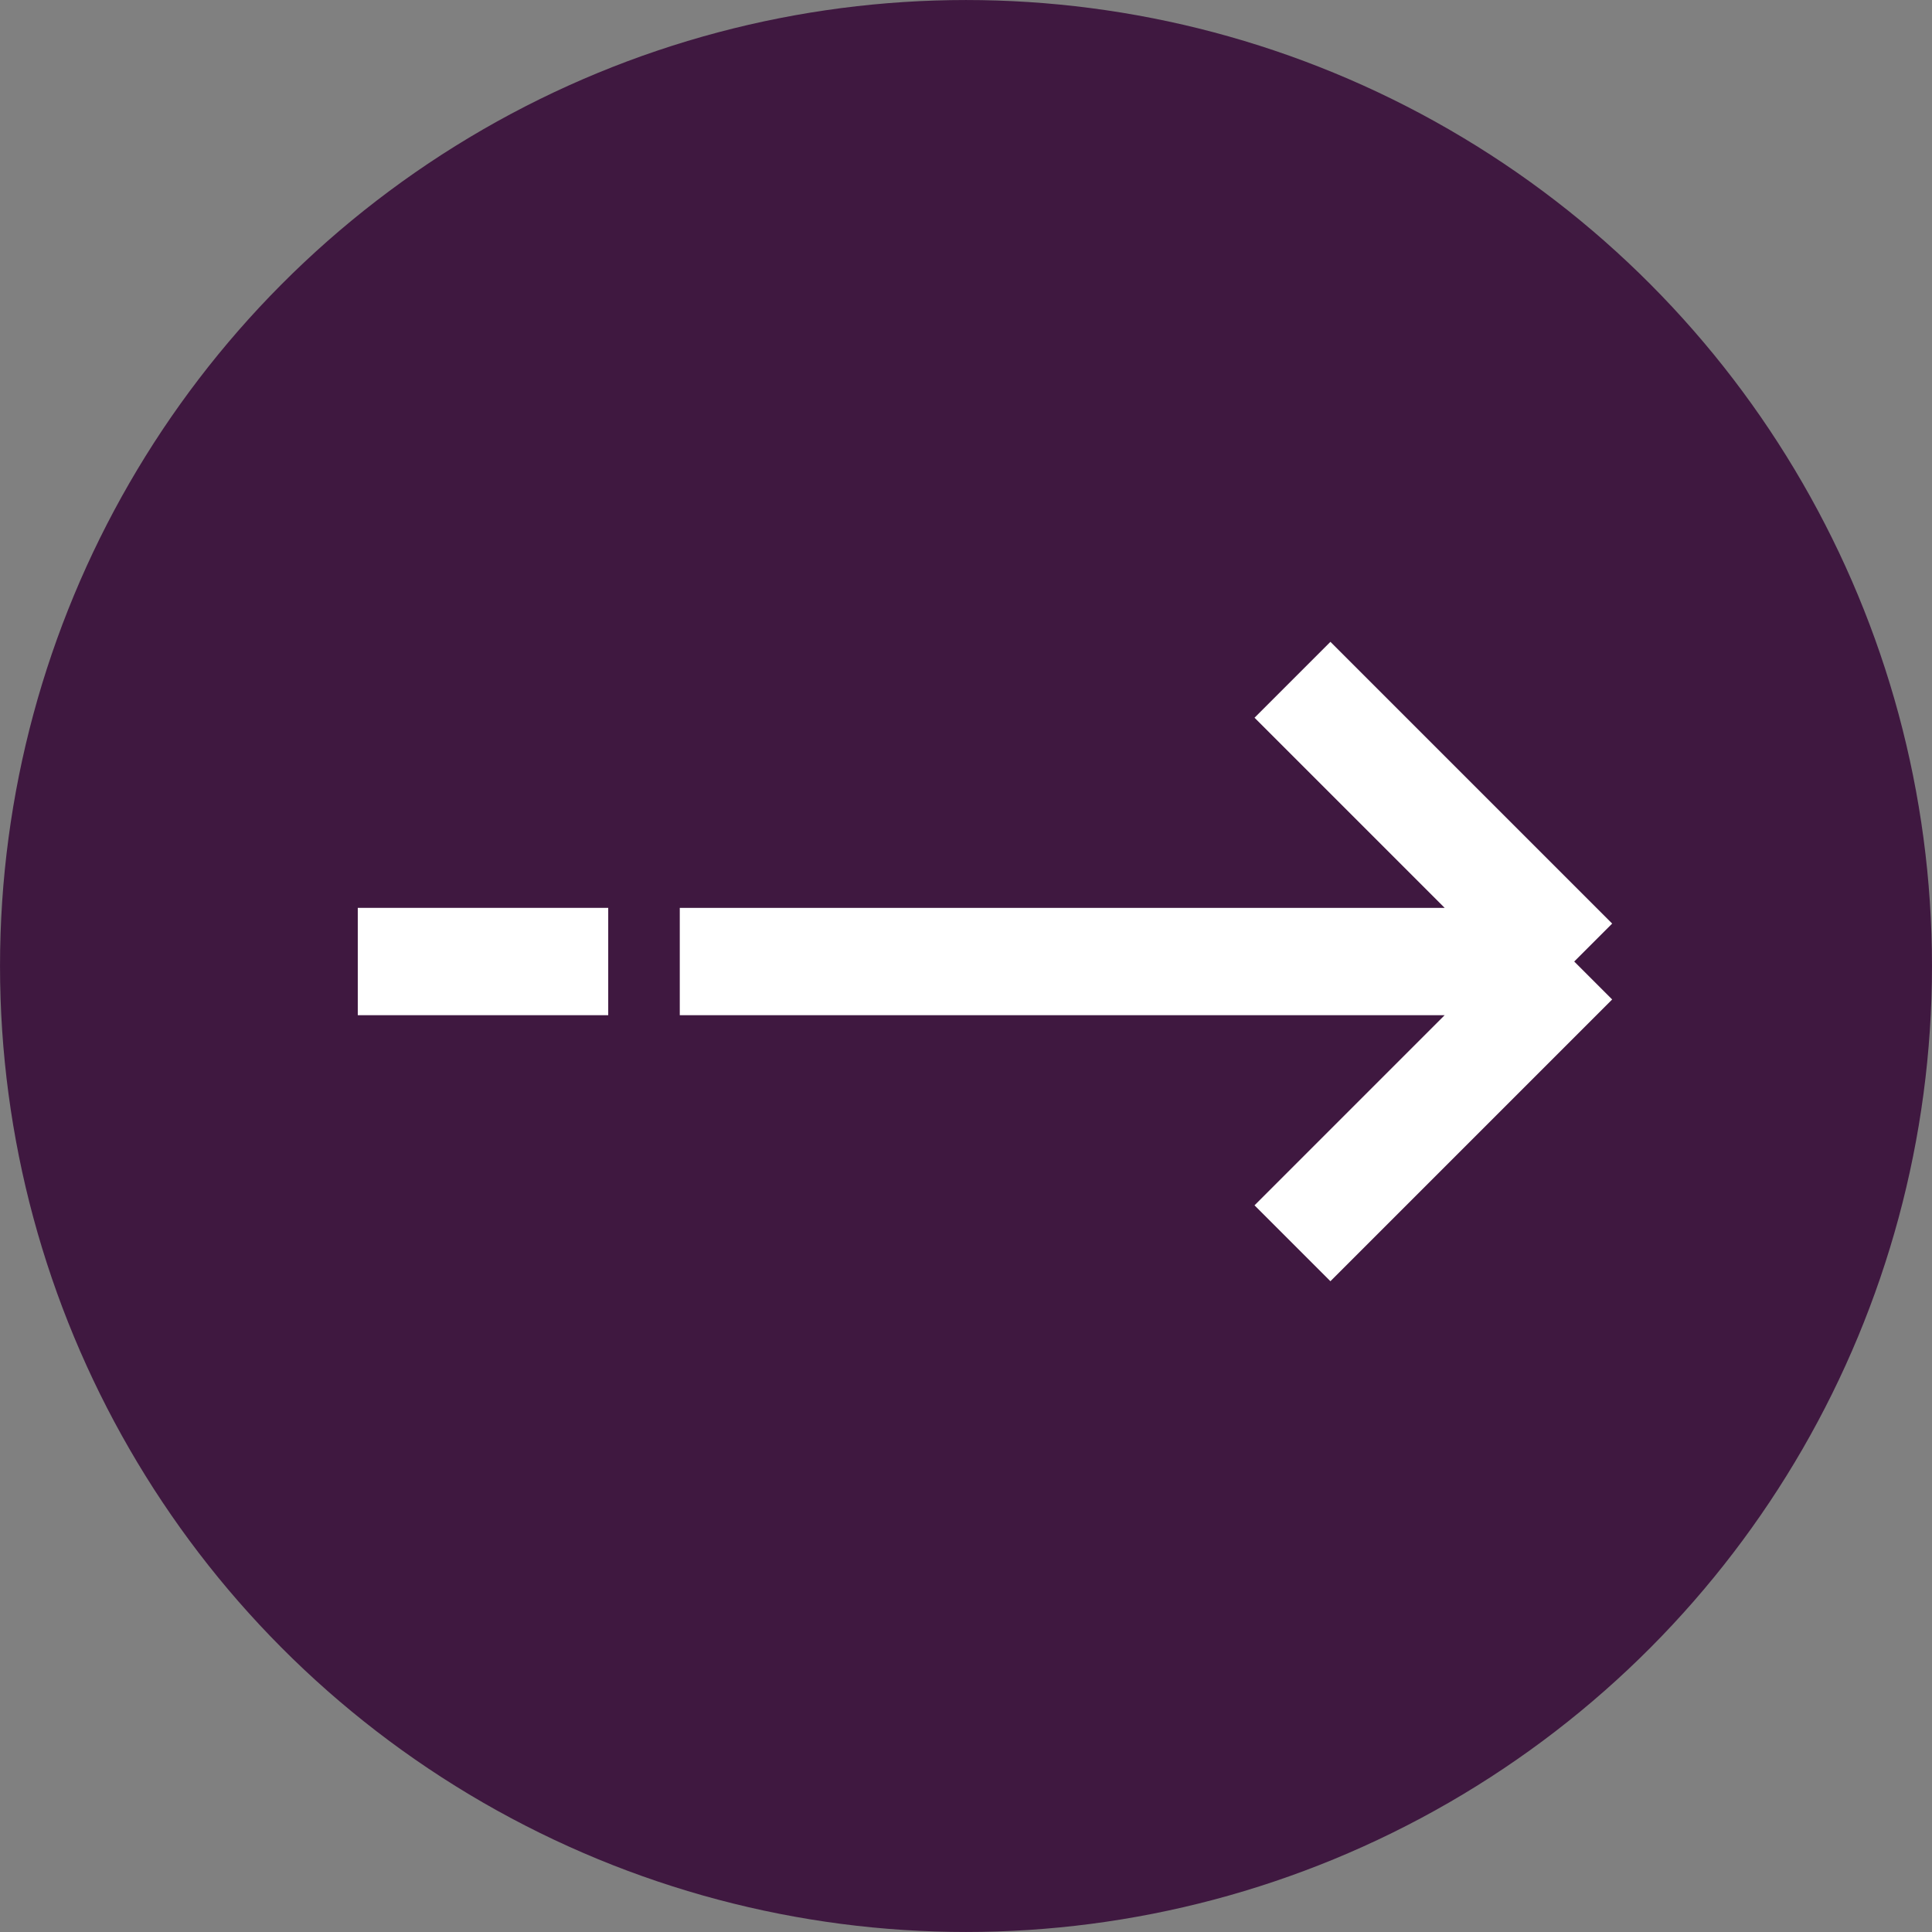 <svg width="54" height="54" viewBox="0 0 54 54" fill="none" xmlns="http://www.w3.org/2000/svg">
<rect x="0" y="0" width="54" height="54" fill="#808080" stroke="none"/>
<circle cx="27" cy="27" r="25.312" fill="#3F1840" stroke="#3F1840" stroke-width="3.375"/>
<path d="M17 26.875H10" stroke="white" stroke-width="3"/>
<path d="M36.125 19L44 26.875M44 26.875L36.125 34.75M44 26.875H19" stroke="white" stroke-width="3"/>
</svg>
